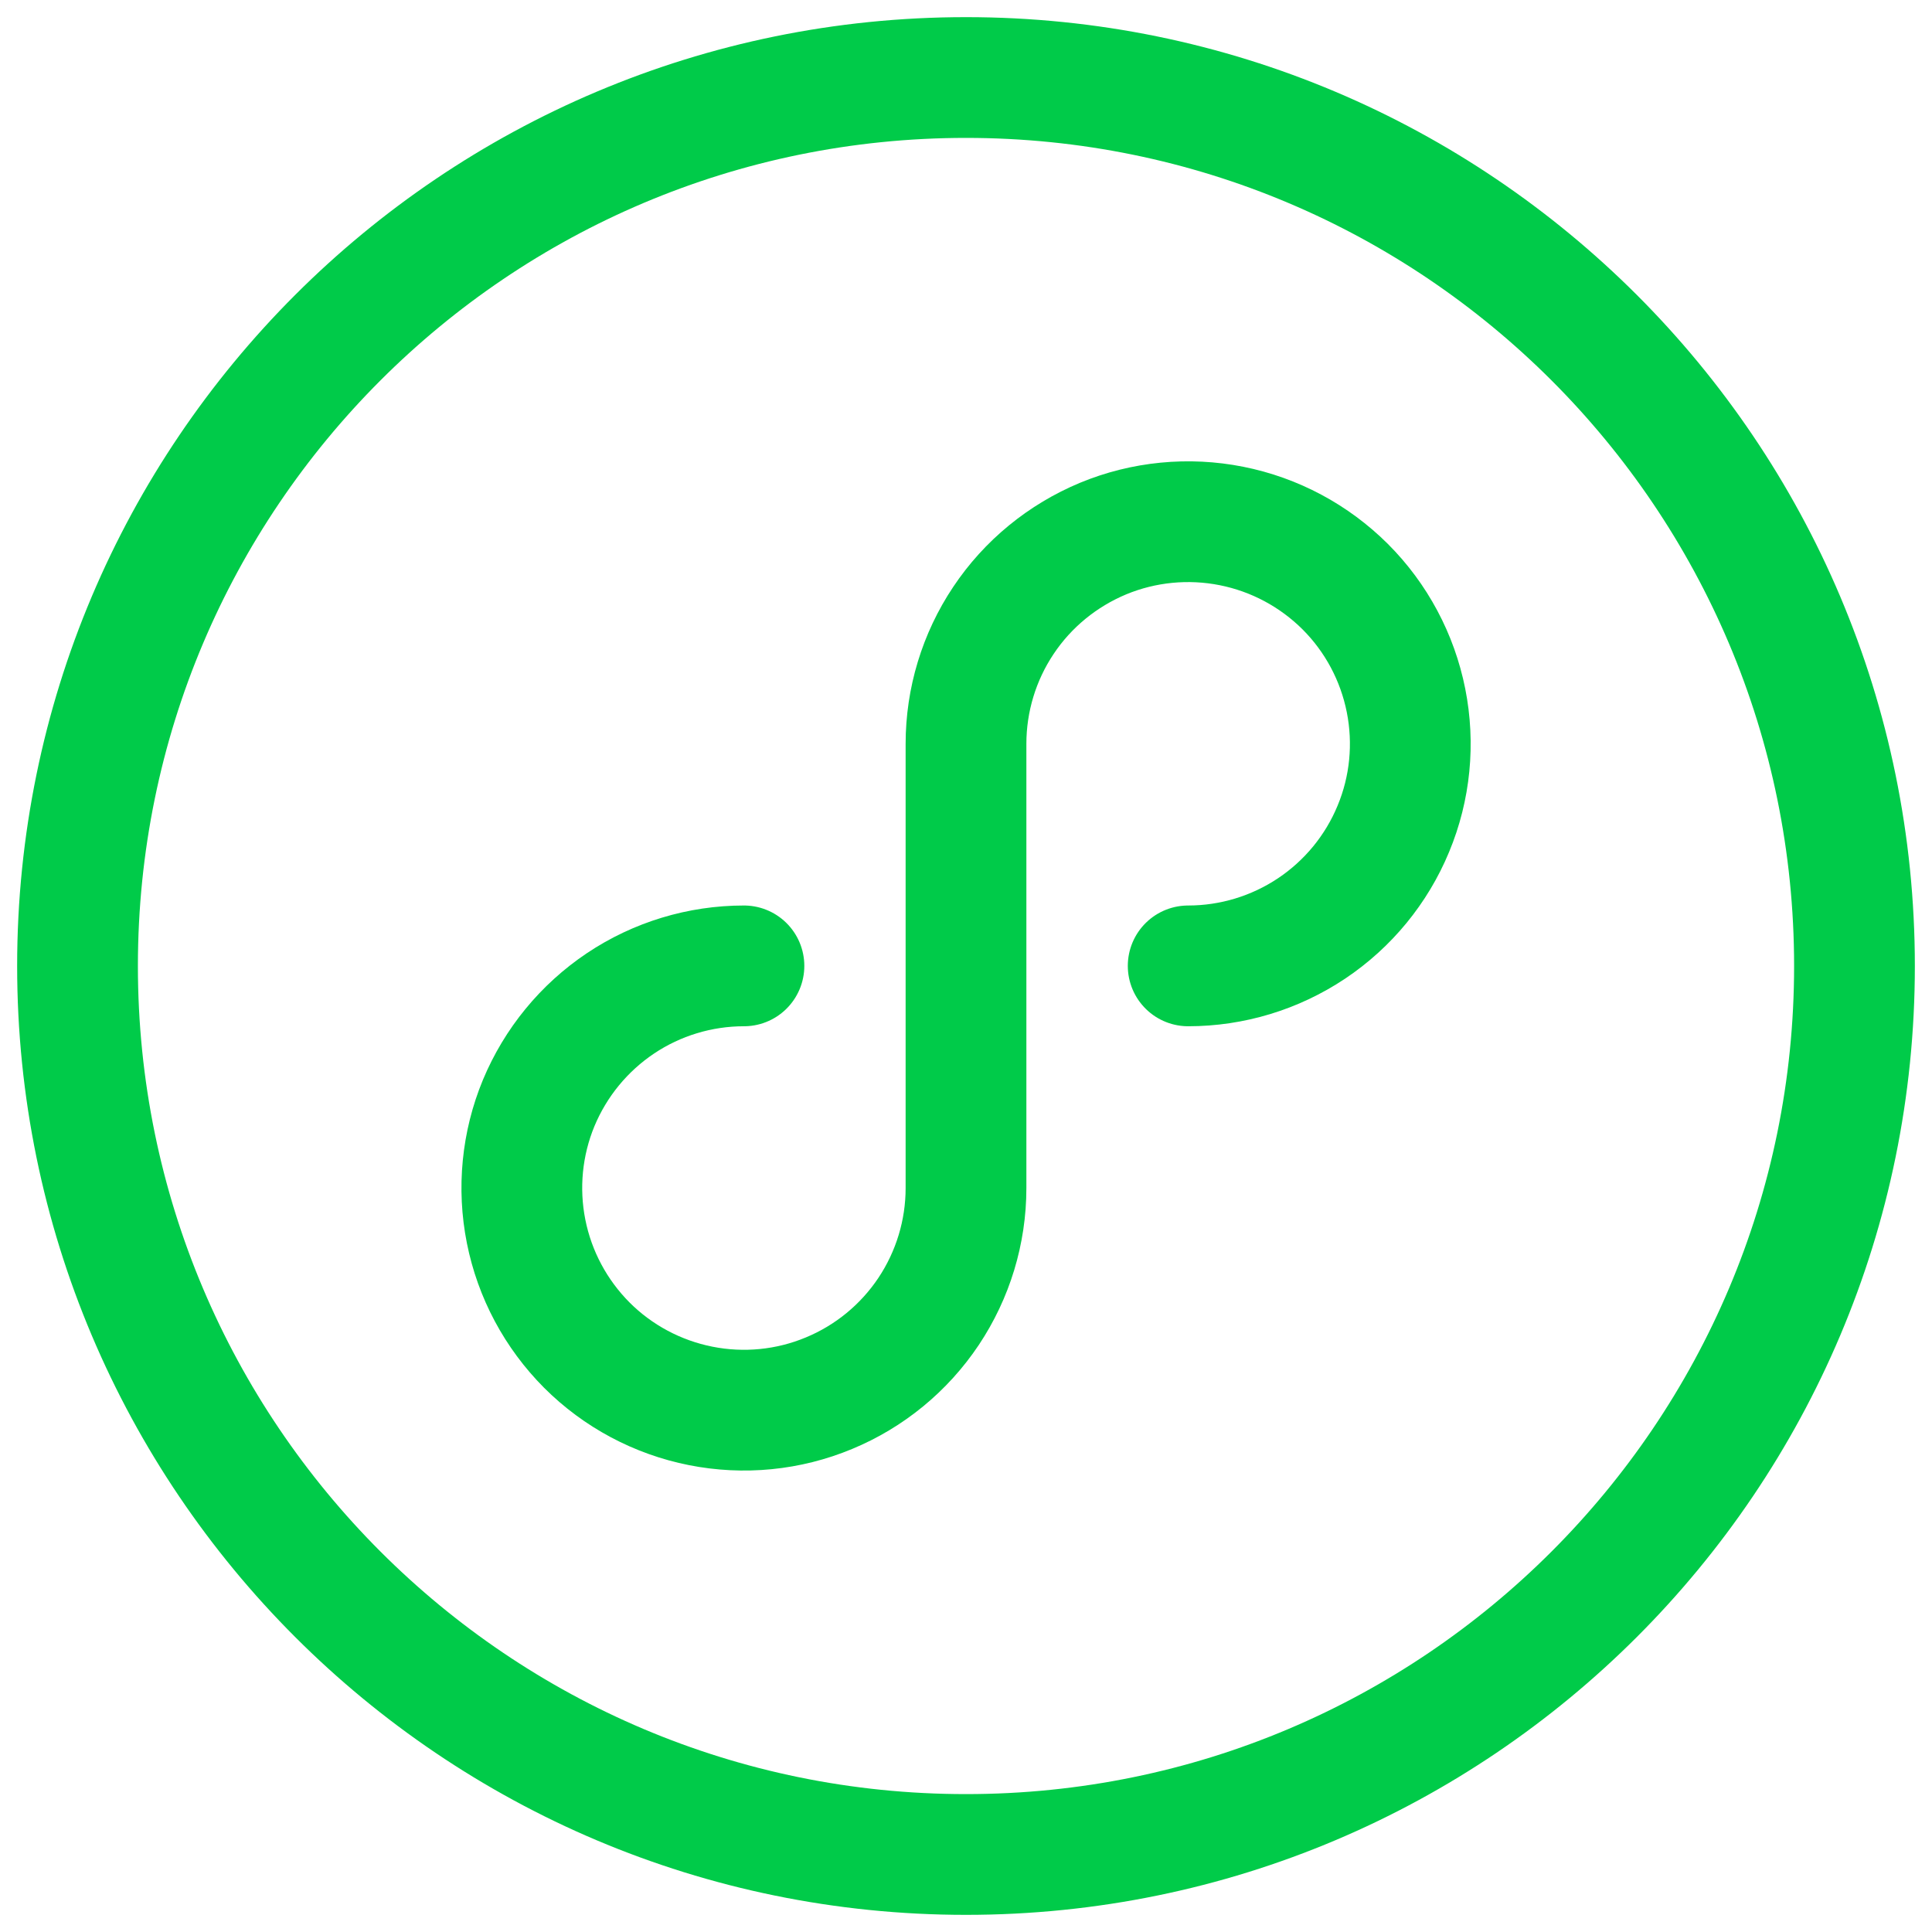 <svg width="16" height="16" viewBox="0 0 16 16" fill="none" xmlns="http://www.w3.org/2000/svg">
<path d="M8 15.358C12.064 15.358 15.358 12.063 15.358 8C15.358 3.936 12.064 0.642 8 0.642C3.936 0.642 0.642 3.936 0.642 8C0.642 12.063 3.936 15.358 8 15.358Z" stroke="#00CB49" stroke-linecap="round" stroke-linejoin="round"/>
<path d="M9.84 7.999C10.204 7.999 10.559 7.891 10.862 7.689C11.164 7.487 11.4 7.2 11.539 6.864C11.679 6.528 11.715 6.158 11.644 5.801C11.573 5.444 11.398 5.116 11.141 4.859C10.883 4.602 10.556 4.427 10.199 4.356C9.842 4.285 9.472 4.321 9.136 4.46C8.8 4.6 8.512 4.835 8.31 5.138C8.108 5.44 8 5.796 8 6.16V9.839C8 10.203 7.892 10.558 7.69 10.861C7.488 11.163 7.201 11.399 6.865 11.538C6.529 11.678 6.159 11.714 5.802 11.643C5.445 11.572 5.117 11.397 4.86 11.14C4.603 10.882 4.428 10.555 4.357 10.198C4.286 9.841 4.322 9.471 4.461 9.135C4.601 8.799 4.836 8.512 5.139 8.309C5.441 8.107 5.797 7.999 6.161 7.999" stroke="#00CB49" stroke-linecap="round" stroke-linejoin="round"/>
</svg>
